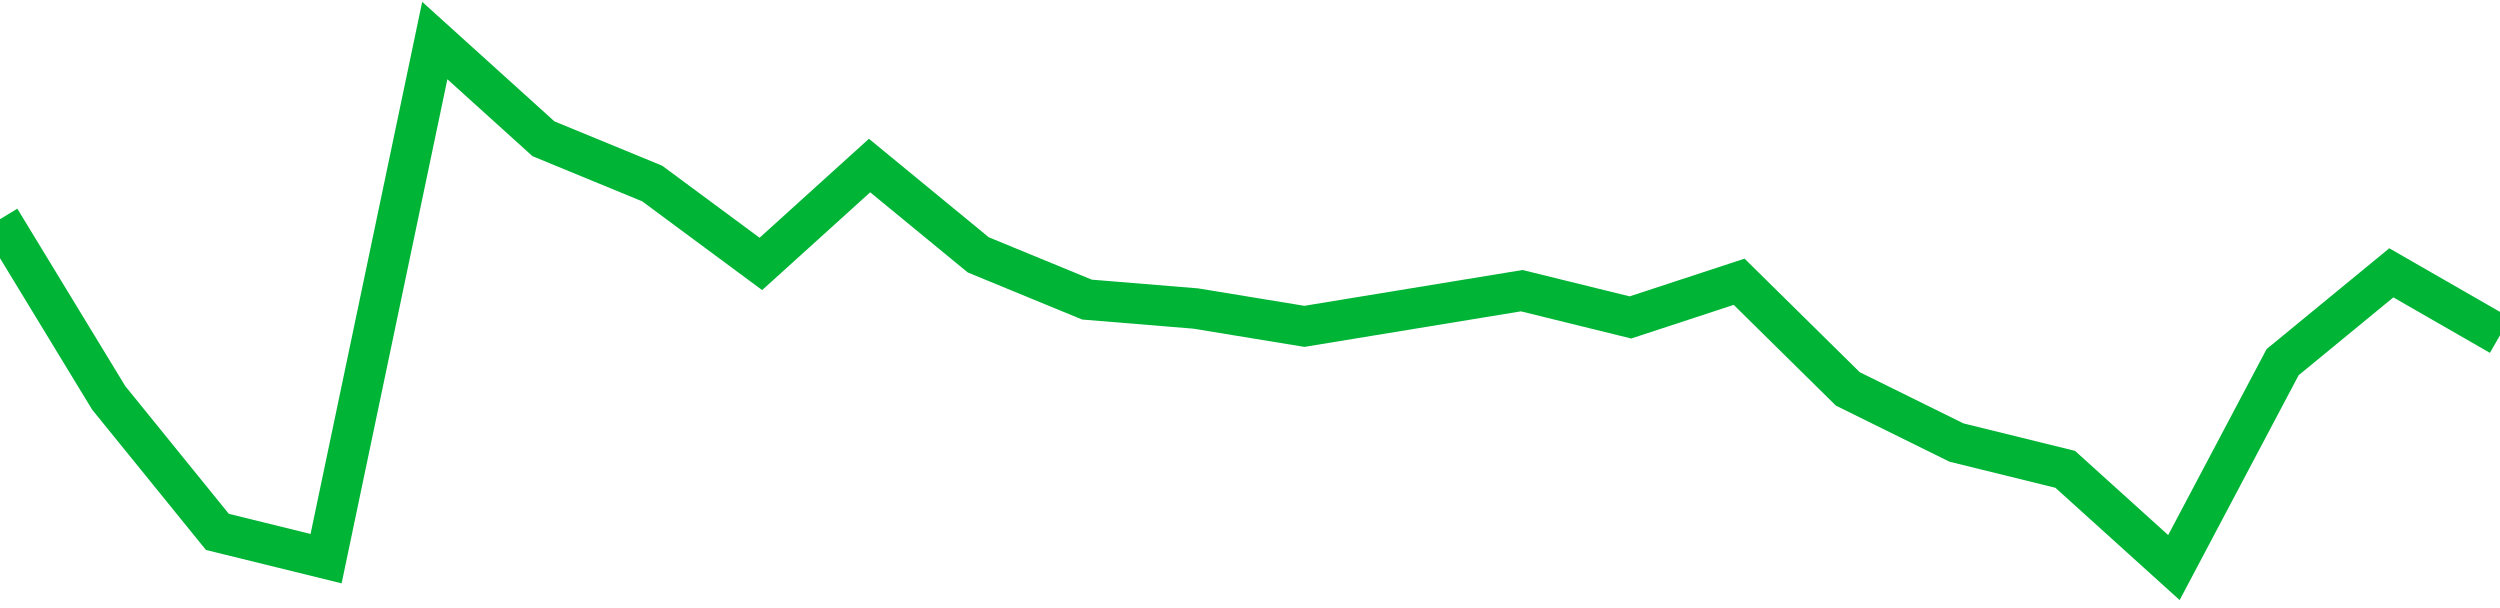 <!-- Generated with https://github.com/jxxe/sparkline/ --><svg viewBox="0 0 185 45" class="sparkline" xmlns="http://www.w3.org/2000/svg"><path class="sparkline--fill" d="M 0 16.22 L 0 16.22 L 8.043 29.44 L 16.087 39.36 L 24.13 41.34 L 32.174 3 L 40.217 10.27 L 48.261 13.58 L 56.304 19.53 L 64.348 12.25 L 72.391 18.86 L 80.435 22.17 L 88.478 22.83 L 96.522 24.15 L 104.565 22.83 L 112.609 21.51 L 120.652 23.49 L 128.696 20.85 L 136.739 28.78 L 144.783 32.75 L 152.826 34.73 L 160.87 42 L 168.913 26.8 L 176.957 20.19 L 185 24.81 V 45 L 0 45 Z" stroke="none" fill="none" ></path><path class="sparkline--line" d="M 0 16.22 L 0 16.22 L 8.043 29.44 L 16.087 39.36 L 24.13 41.34 L 32.174 3 L 40.217 10.27 L 48.261 13.58 L 56.304 19.53 L 64.348 12.25 L 72.391 18.86 L 80.435 22.17 L 88.478 22.83 L 96.522 24.15 L 104.565 22.83 L 112.609 21.51 L 120.652 23.49 L 128.696 20.85 L 136.739 28.78 L 144.783 32.75 L 152.826 34.73 L 160.87 42 L 168.913 26.8 L 176.957 20.19 L 185 24.81" fill="none" stroke-width="3" stroke="#00B436" ></path></svg>
